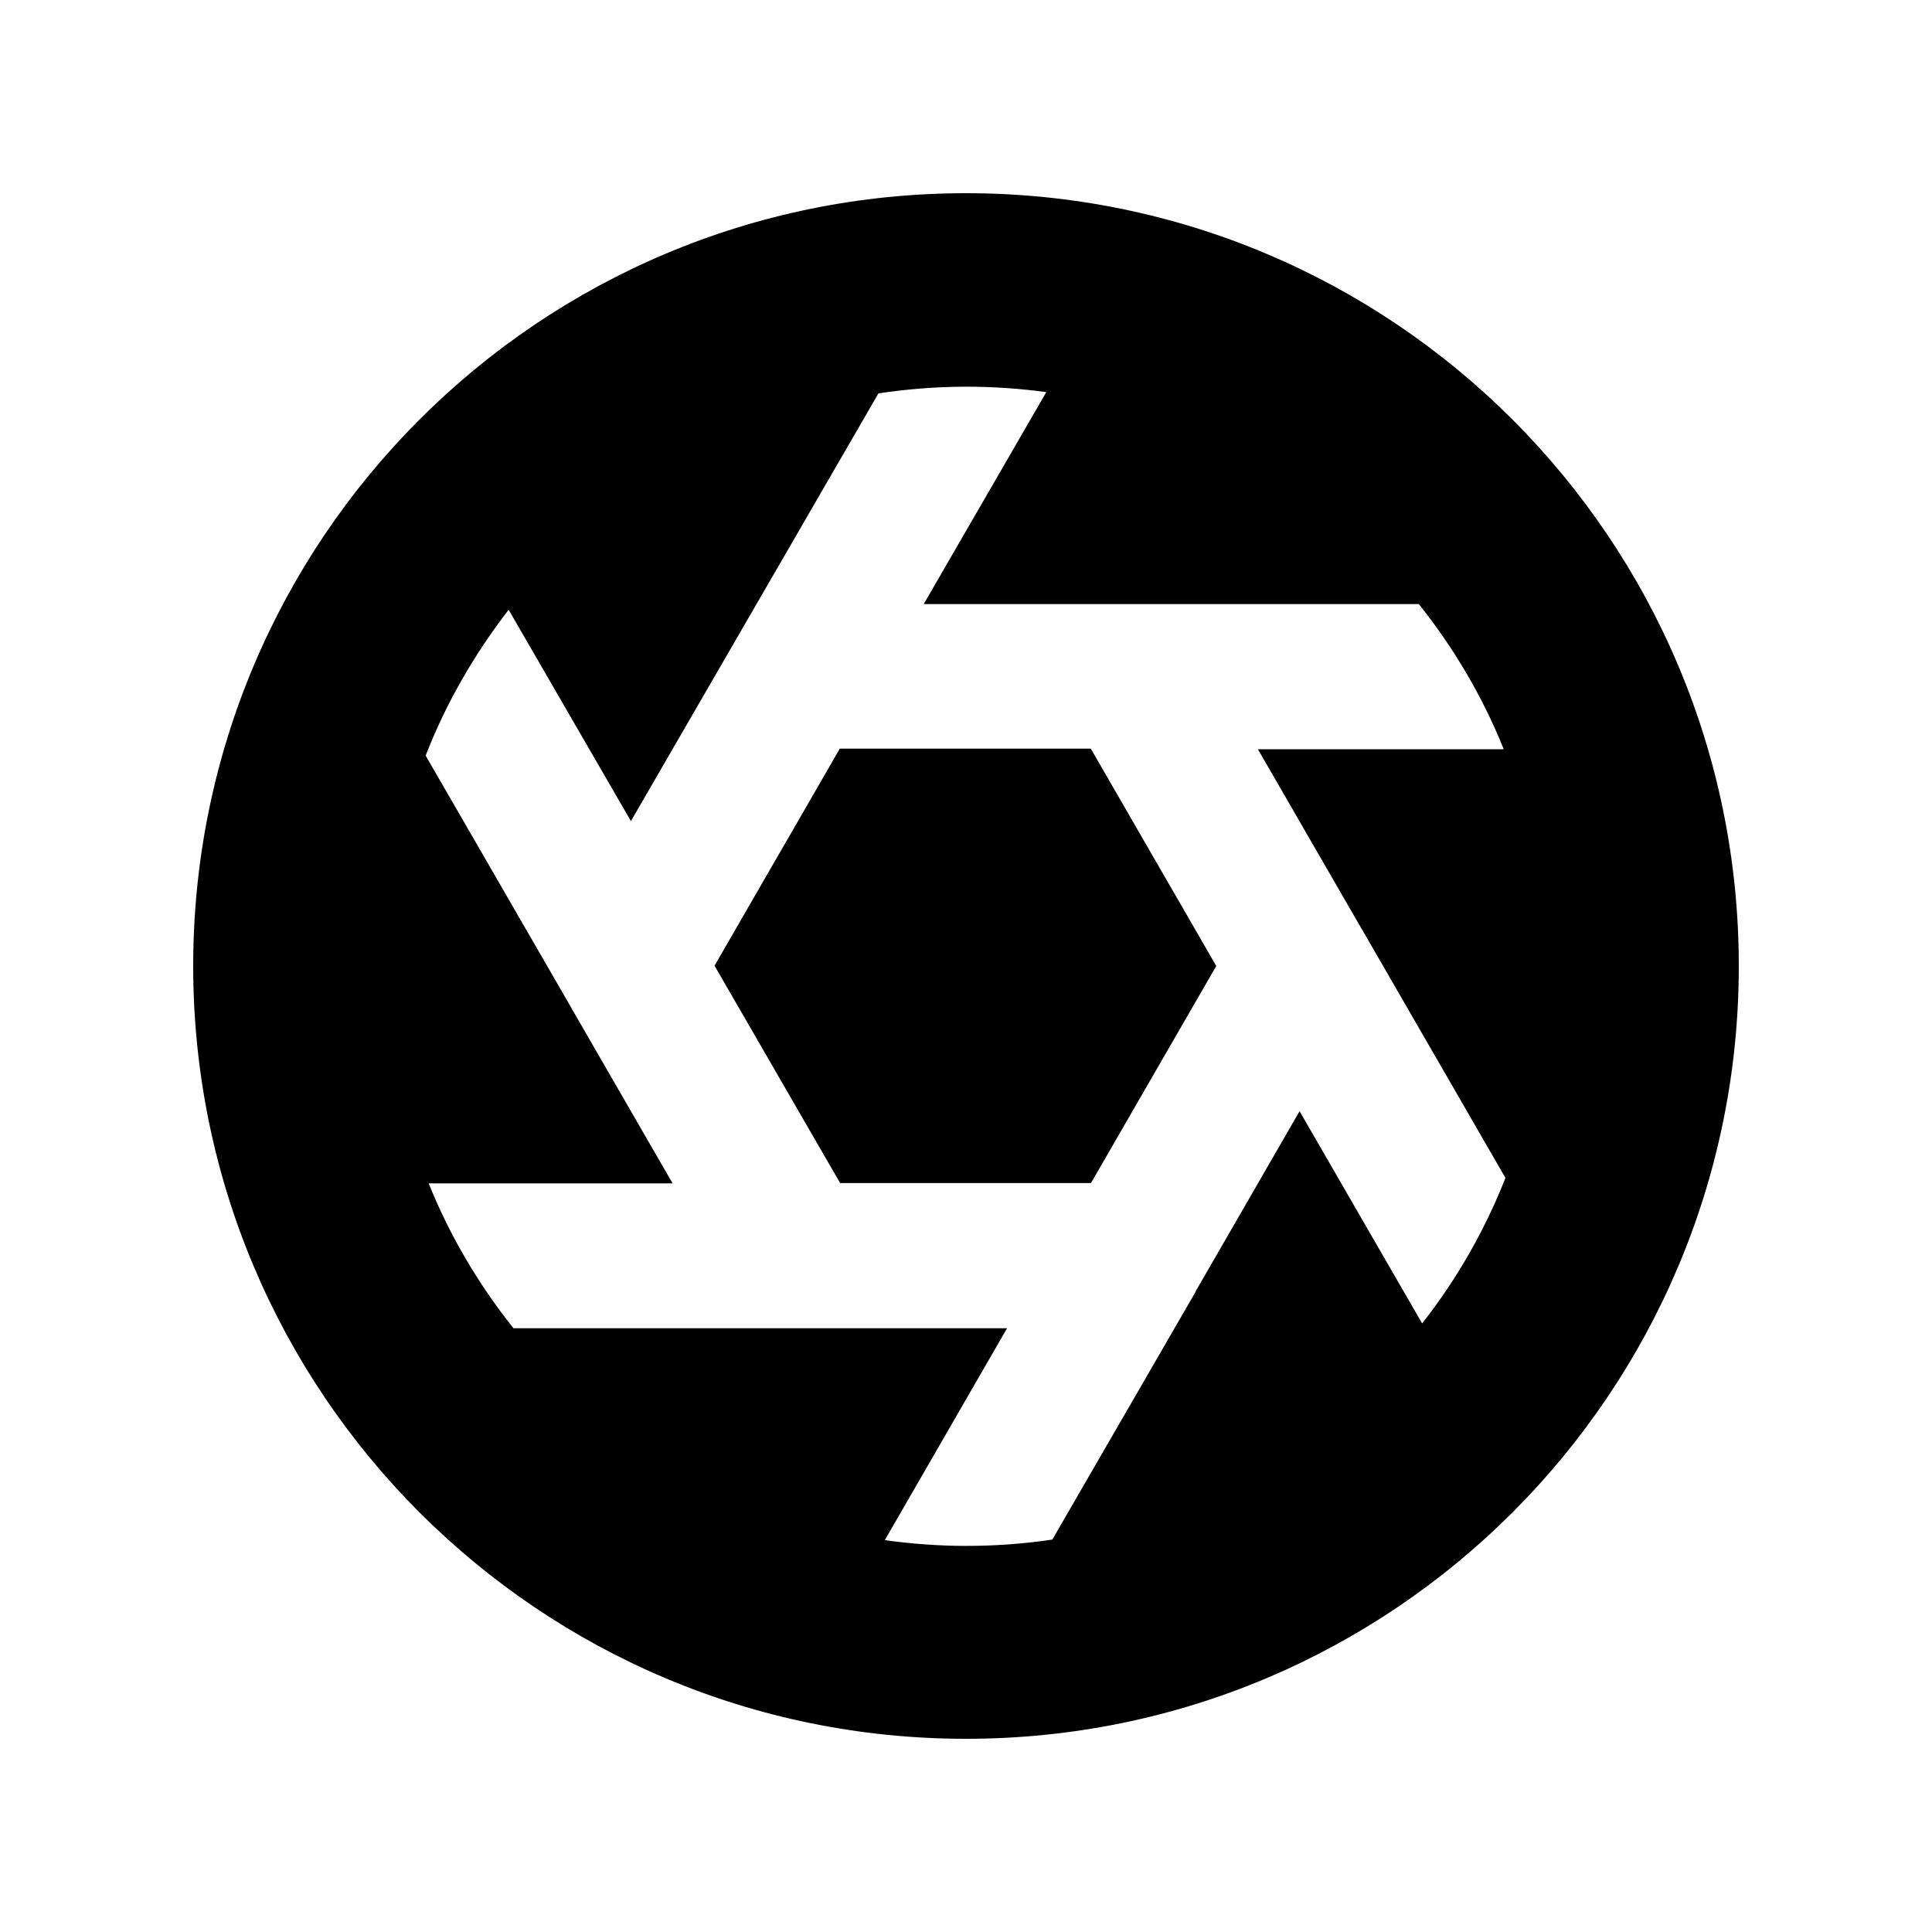 <svg xmlns="http://www.w3.org/2000/svg" viewBox="0 0 640 640"><!--! Font Awesome Pro 7.1.0 by @fontawesome - https://fontawesome.com License - https://fontawesome.com/license (Commercial License) Copyright 2025 Fonticons, Inc. --><path fill="currentColor" d="M64 320C64 178.6 178.6 64 320 64C461.4 64 576 178.6 576 320C576 461.4 461.4 576 320 576C178.6 576 64 461.4 64 320zM498.1 248.1C491.1 230.7 481.5 214.5 470 200.1L375.7 200.1C375.4 200.1 375.1 200.1 374.8 200.1L306 200.1L346.6 129.9C337.9 128.7 329.1 128.1 320.1 128.1C310.2 128.1 300.5 128.9 291 130.3L209 272L168.5 202C157.2 216.6 147.8 232.8 141 250.3L187.9 331.5C188.1 331.8 188.3 332.1 188.4 332.4L222.8 392L142 392C149 409.4 158.6 425.6 170.1 440L333.6 440L293.1 510.2C301.9 511.4 310.9 512.1 320 512.1C329.7 512.1 339.3 511.4 348.6 510L395.9 428.2L396 427.9L430.5 368.1L471.1 438.4C482.5 423.9 491.8 407.7 498.7 390.2L451.6 308.6C451.4 308.2 451.2 307.9 451 307.6L416.7 248.2L498 248.2zM361.4 248.1L402.9 320L361.4 391.9L278.3 391.9L236.7 319.9L278.2 248L361.3 248z"/></svg>